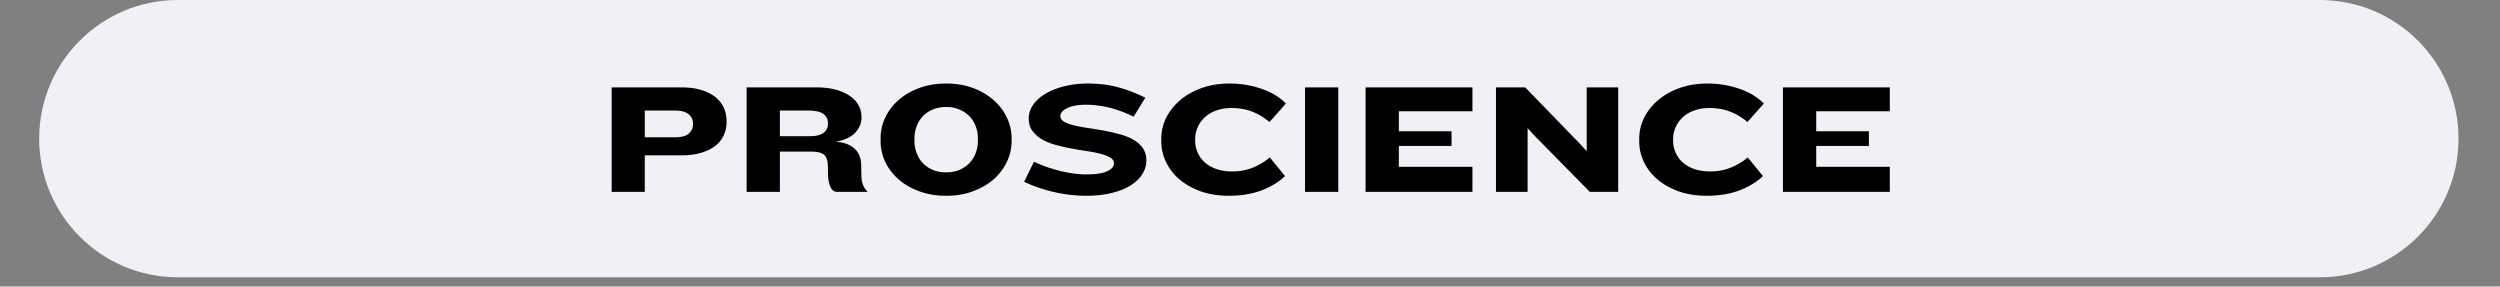 <svg xmlns="http://www.w3.org/2000/svg" width="349" viewBox="0 0 261.75 30" height="40" version="1.0"><rect x="0" y="0" width="261.75" height="30" fill="#808080" stroke="none"/><defs><clipPath id="a"><path d="M4.102 0h253.304v29.031H4.102zm0 0"/></clipPath><clipPath id="b"><path d="M18.617 0h224.274c8.015 0 14.515 6.5 14.515 14.516 0 8.015-6.5 14.515-14.515 14.515H18.617c-8.015 0-14.515-6.5-14.515-14.515C4.102 6.5 10.602 0 18.617 0zm0 0"/></clipPath></defs><g clip-path="url(#a)"><g clip-path="url(#b)"><path fill="#f0f1f4" d="M4.102 0h253.351v29.031H4.102zm0 0"/></g></g><path d="M76.071 12.762c0 .511-.101.98-.297 1.406-.199.43-.496.797-.89 1.11-.399.304-.887.542-1.469.718-.586.18-1.266.266-2.047.266h-3.86v3.828H64.04V9.152h7.328c.781 0 1.461.09 2.047.266.582.18 1.07.422 1.469.734.394.313.691.684.89 1.11.196.43.297.89.297 1.39zm-3.515.156c0-.383-.153-.703-.453-.953-.293-.258-.778-.39-1.454-.39h-3.14v2.796h3.187c.664 0 1.141-.129 1.422-.39.29-.27.438-.594.438-.97zM87.668 20.09c-.312 0-.547-.16-.703-.485-.156-.332-.246-.742-.266-1.234l-.031-1.156a1.95 1.95 0 0 0-.11-.578.944.944 0 0 0-.28-.438c-.137-.113-.325-.195-.563-.25a4.331 4.331 0 0 0-.906-.078h-3.157v4.219h-3.484V9.152h7.328c.79 0 1.477.086 2.063.25.582.168 1.066.391 1.453.672.394.274.691.594.89.969.196.375.297.777.297 1.203v.078c0 .555-.215 1.07-.64 1.547-.418.469-1.102.793-2.047.969.508.043.93.137 1.265.281.344.149.614.336.813.563.207.218.351.468.437.75.094.28.141.578.141.89l.016.906c0 .368.039.7.125 1 .093.293.257.563.5.813v.047zm-.984-7.219c0-.383-.157-.695-.47-.937-.312-.239-.85-.36-1.608-.36h-2.954v2.688H84.7c.696 0 1.203-.114 1.516-.344.312-.238.469-.555.469-.953zM105.917 14.746c0 .774-.168 1.508-.5 2.203a5.635 5.635 0 0 1-1.39 1.828c-.594.524-1.313.938-2.157 1.25-.836.313-1.766.47-2.797.47-1.043 0-1.984-.157-2.828-.47-.844-.312-1.57-.726-2.172-1.25a5.862 5.862 0 0 1-1.39-1.828 5.15 5.15 0 0 1-.485-2.203v-.25c0-.77.16-1.5.485-2.187a5.688 5.688 0 0 1 1.39-1.829c.602-.53 1.328-.953 2.172-1.265.844-.313 1.785-.469 2.828-.469 1.031 0 1.961.156 2.797.469.844.312 1.563.734 2.156 1.265a5.475 5.475 0 0 1 1.391 1.829c.332.687.5 1.418.5 2.187zm-3.531-.266a3.59 3.59 0 0 0-.219-1.234 3.165 3.165 0 0 0-.64-1.047c-.282-.3-.633-.539-1.048-.719a3.399 3.399 0 0 0-1.406-.28c-.543 0-1.023.093-1.437.28-.418.18-.766.418-1.047.72a3.19 3.19 0 0 0-.625 1.046 3.499 3.499 0 0 0-.219 1.234v.266c0 .438.07.856.219 1.25.144.399.351.746.625 1.047.281.305.629.547 1.047.734.414.18.894.266 1.437.266.52 0 .988-.086 1.406-.266.415-.187.766-.43 1.047-.734.282-.3.493-.648.641-1.047.144-.394.219-.812.219-1.25zM120.023 16.793c0 .555-.164 1.062-.484 1.531-.313.461-.75.852-1.313 1.172-.555.324-1.203.57-1.953.734-.75.176-1.555.266-2.406.266a15.28 15.28 0 0 1-3.657-.422c-1.136-.281-2.132-.629-2.984-1.047l1.031-2.093c.426.199.867.382 1.328.546.47.157.942.297 1.422.422.477.118.953.203 1.422.266.469.062.914.094 1.344.094.508 0 .945-.032 1.312-.094.364-.063.66-.148.891-.266.227-.113.395-.238.5-.375a.758.758 0 0 0 .156-.437c0-.238-.133-.438-.39-.594-.262-.156-.602-.285-1.016-.39a10.894 10.894 0 0 0-1.422-.282 51.817 51.817 0 0 1-1.64-.281 19.207 19.207 0 0 1-1.641-.375 5.852 5.852 0 0 1-1.422-.578 3.354 3.354 0 0 1-1-.875c-.262-.352-.39-.79-.39-1.313 0-.5.148-.972.453-1.422.312-.445.738-.832 1.28-1.156.552-.332 1.204-.594 1.954-.781a9.935 9.935 0 0 1 2.484-.297c.633 0 1.227.04 1.782.11.55.074 1.07.183 1.562.328.488.136.953.293 1.39.468.446.18.88.371 1.298.578l-1.22 1.985a13.508 13.508 0 0 0-1.14-.5c-.406-.156-.824-.29-1.25-.406a9.864 9.864 0 0 0-1.297-.25 8.656 8.656 0 0 0-1.25-.094c-.886 0-1.562.12-2.03.36-.47.23-.704.5-.704.812 0 .25.129.453.39.61.258.148.598.273 1.016.374.426.106.91.2 1.453.281.54.075 1.086.164 1.64.266.563.105 1.114.23 1.657.375.54.137 1.02.324 1.438.562.425.23.765.524 1.015.875.258.356.39.793.39 1.313zM132.916 12.777a6.216 6.216 0 0 0-1.703-1.047c-.668-.28-1.43-.421-2.282-.421-.593 0-1.125.09-1.593.265a3.375 3.375 0 0 0-1.188.703c-.324.293-.574.641-.75 1.047a3.04 3.04 0 0 0-.266 1.266v.125c0 .45.086.87.266 1.265.176.399.426.743.75 1.032.332.293.738.523 1.219.687.488.168 1.035.25 1.64.25.407 0 .801-.035 1.188-.11a6.427 6.427 0 0 0 1.078-.327c.332-.145.64-.305.922-.485.289-.175.539-.359.75-.547l1.594 1.954c-.606.593-1.414 1.09-2.422 1.484-1 .383-2.149.578-3.438.578-1.086 0-2.062-.152-2.937-.453-.867-.313-1.606-.723-2.219-1.234a5.59 5.59 0 0 1-1.437-1.829 5.04 5.04 0 0 1-.5-2.218v-.219c0-.781.171-1.52.515-2.219a5.918 5.918 0 0 1 1.469-1.844c.625-.53 1.375-.953 2.25-1.265.883-.313 1.86-.469 2.922-.469.613 0 1.21.055 1.797.156.593.106 1.144.25 1.656.438.508.18.969.398 1.375.656.414.262.77.543 1.062.844zM136.635 20.09V9.152h3.484V20.09zM142.976 20.09V9.152h11.187v2.5h-7.703v2.094h5.516v1.531h-5.516v2.188h7.703v2.625zm0 0"/><g><path d="m166.455 20.09-5.812-5.906-.703-.766v6.672h-3.313V9.152h3.063l5.718 5.891.72.781V9.152h3.296V20.09zm0 0"/></g><g><path d="M182.955 12.777a6.216 6.216 0 0 0-1.703-1.047c-.668-.28-1.43-.421-2.282-.421-.593 0-1.125.09-1.593.265a3.375 3.375 0 0 0-1.188.703c-.324.293-.574.641-.75 1.047a3.04 3.04 0 0 0-.266 1.266v.125c0 .45.086.87.266 1.265.176.399.426.743.75 1.032.332.293.738.523 1.219.687.488.168 1.035.25 1.64.25.407 0 .801-.035 1.188-.11a6.427 6.427 0 0 0 1.078-.327c.332-.145.64-.305.922-.485.289-.175.539-.359.75-.547l1.594 1.954c-.606.593-1.414 1.09-2.422 1.484-1 .383-2.149.578-3.438.578-1.086 0-2.062-.152-2.937-.453-.867-.313-1.606-.723-2.219-1.234a5.59 5.59 0 0 1-1.437-1.829 5.04 5.04 0 0 1-.5-2.218v-.219c0-.781.171-1.52.515-2.219a5.918 5.918 0 0 1 1.469-1.844c.625-.53 1.375-.953 2.25-1.265.883-.313 1.86-.469 2.922-.469.613 0 1.21.055 1.797.156.593.106 1.144.25 1.656.438.508.18.969.398 1.375.656.414.262.77.543 1.062.844zM186.674 20.09V9.152h11.187v2.5h-7.703v2.094h5.516v1.531h-5.516v2.188h7.703v2.625zm0 0"/></g></svg>